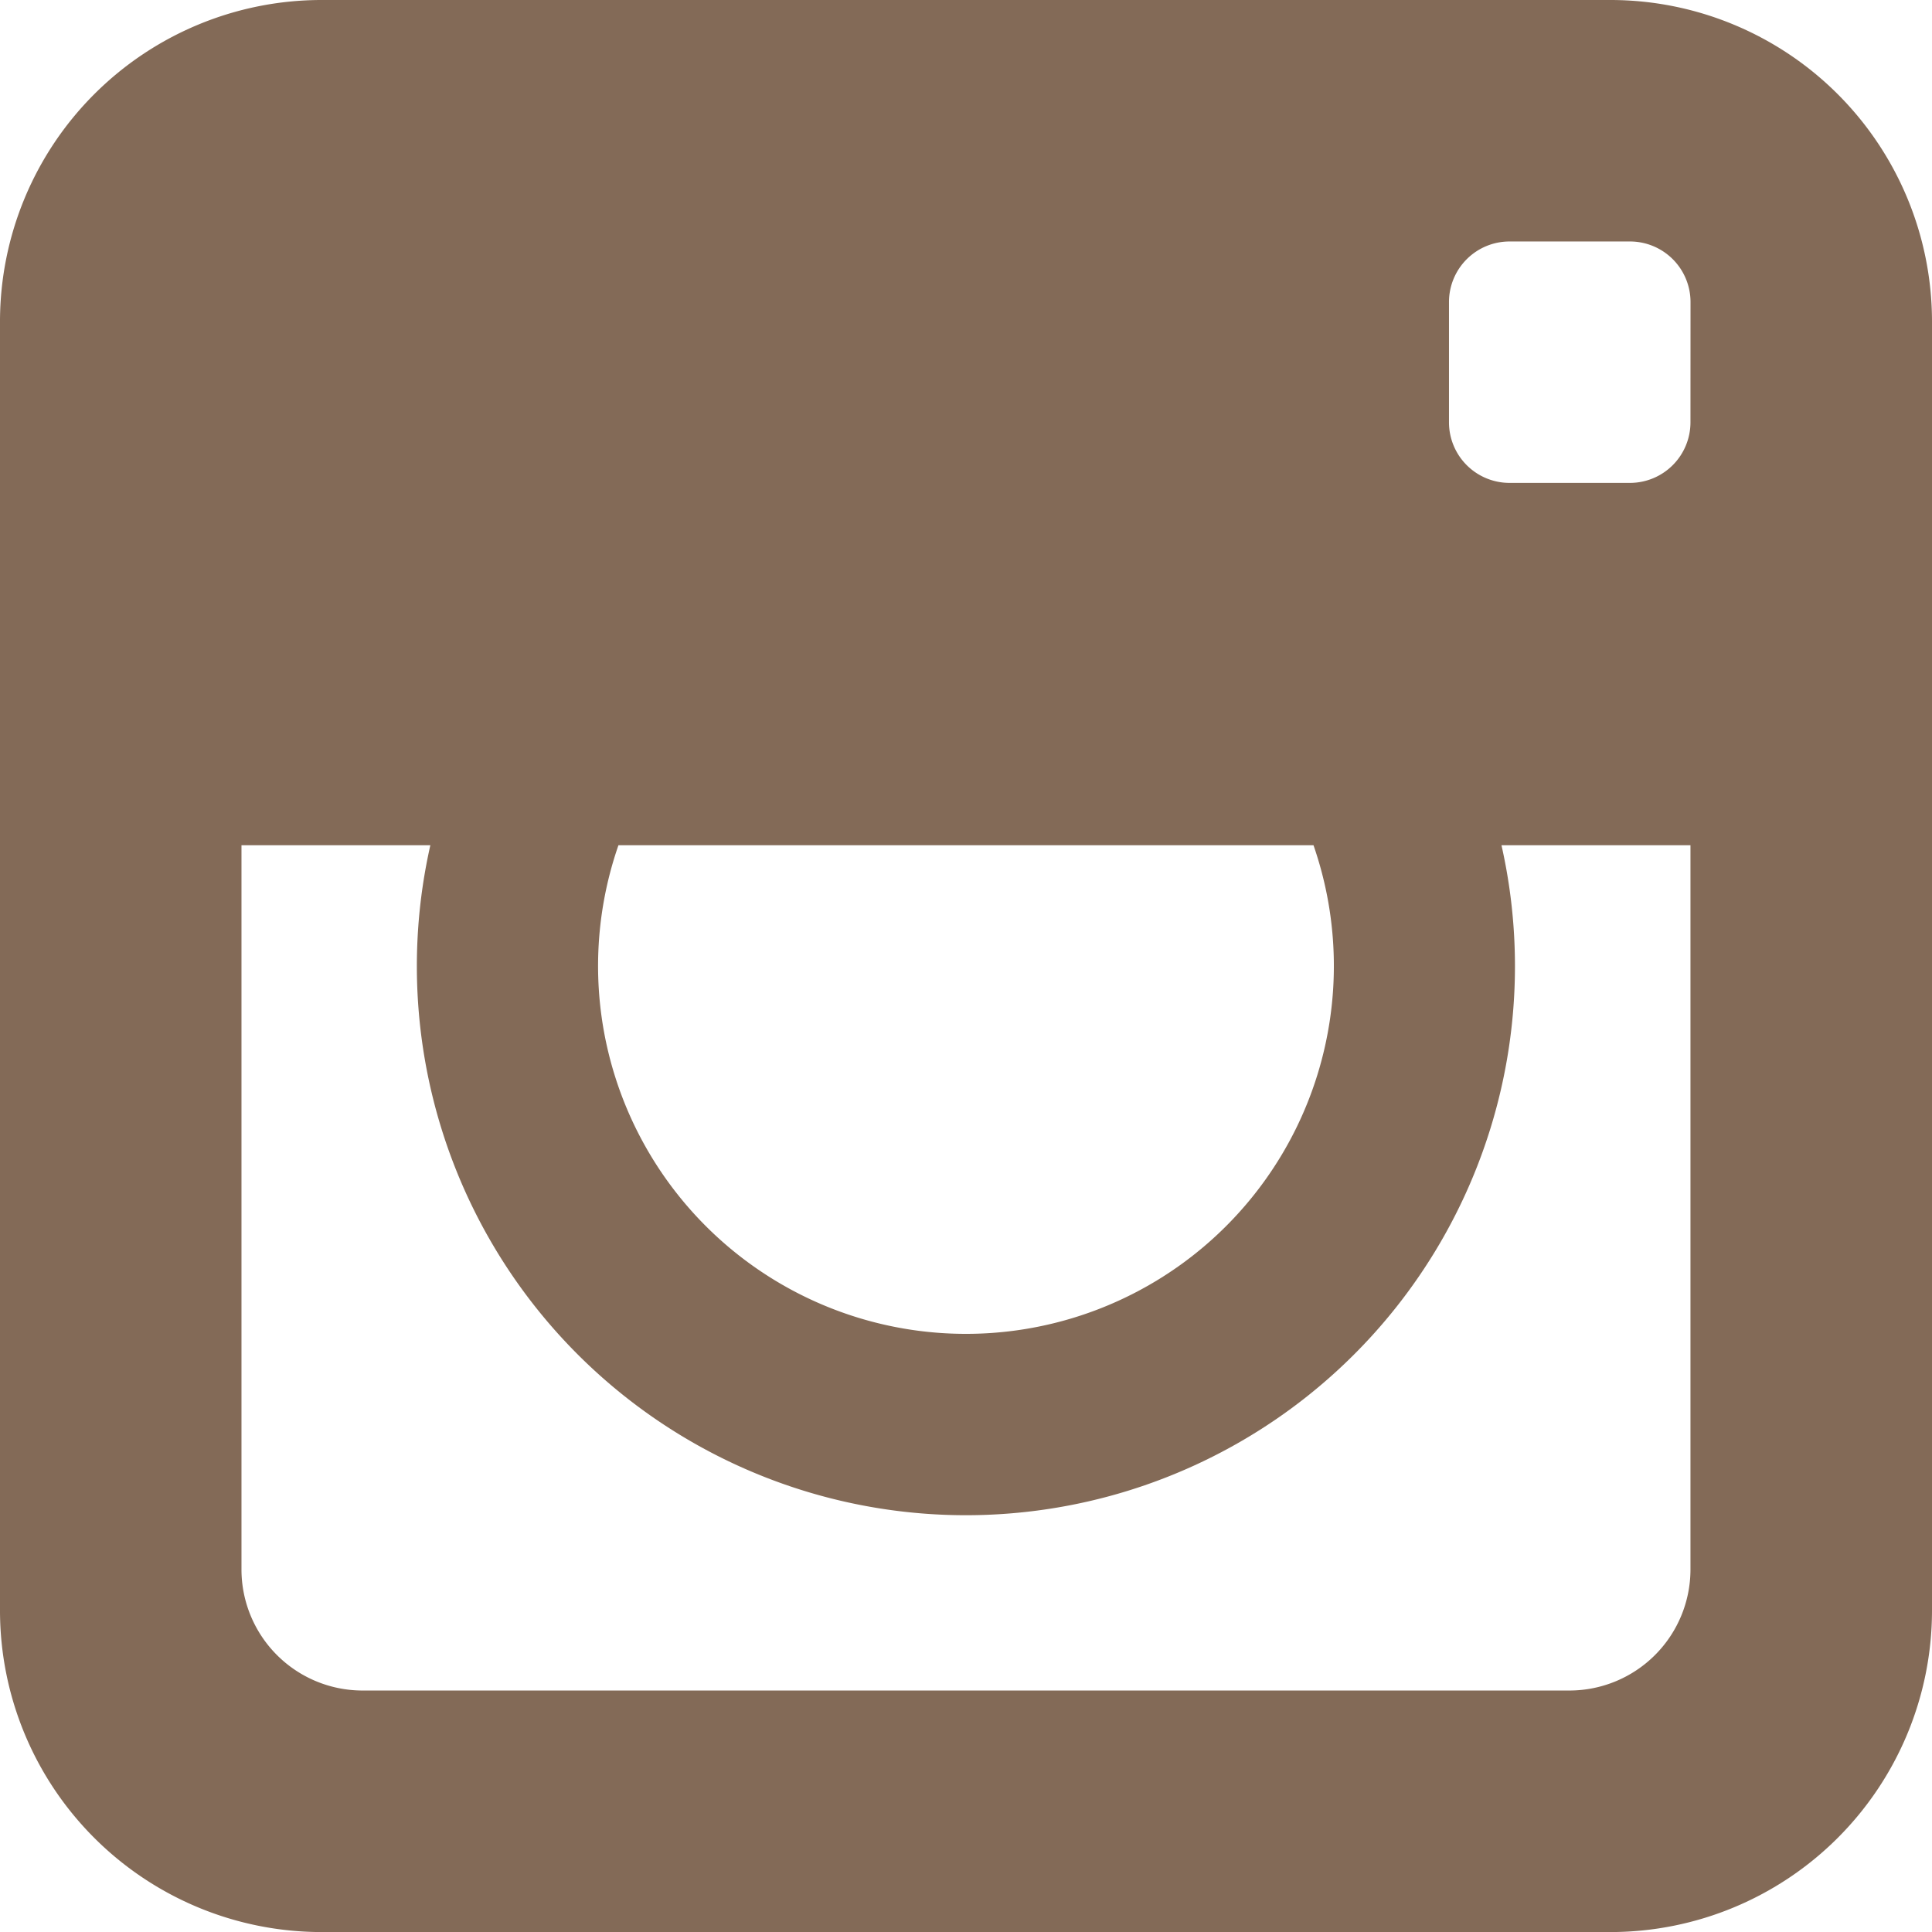 <svg xmlns="http://www.w3.org/2000/svg" width="32.827" height="32.827" viewBox="0 0 32.827 32.827">
  <path id="Icon_metro-instagram" data-name="Icon metro-instagram" d="M29.948,1.928H8.021a5.466,5.466,0,0,0-5.45,5.45V29.306a5.466,5.466,0,0,0,5.45,5.45H29.948a5.466,5.466,0,0,0,5.45-5.45V7.378A5.466,5.466,0,0,0,29.948,1.928ZM13.079,16.29h11.81a6.251,6.251,0,1,1-11.81,0Zm18.215,0V28.6a2.058,2.058,0,0,1-2.052,2.052H8.726A2.058,2.058,0,0,1,6.674,28.6V16.29H9.883a9.329,9.329,0,1,0,18.2,0l3.209,0Zm0-7.183a1.029,1.029,0,0,1-1.026,1.026H28.217a1.029,1.029,0,0,1-1.026-1.026V7.057a1.029,1.029,0,0,1,1.026-1.026h2.052a1.029,1.029,0,0,1,1.026,1.026Z" transform="translate(-2.571 -1.928)" fill="#836a57"/>
</svg>
